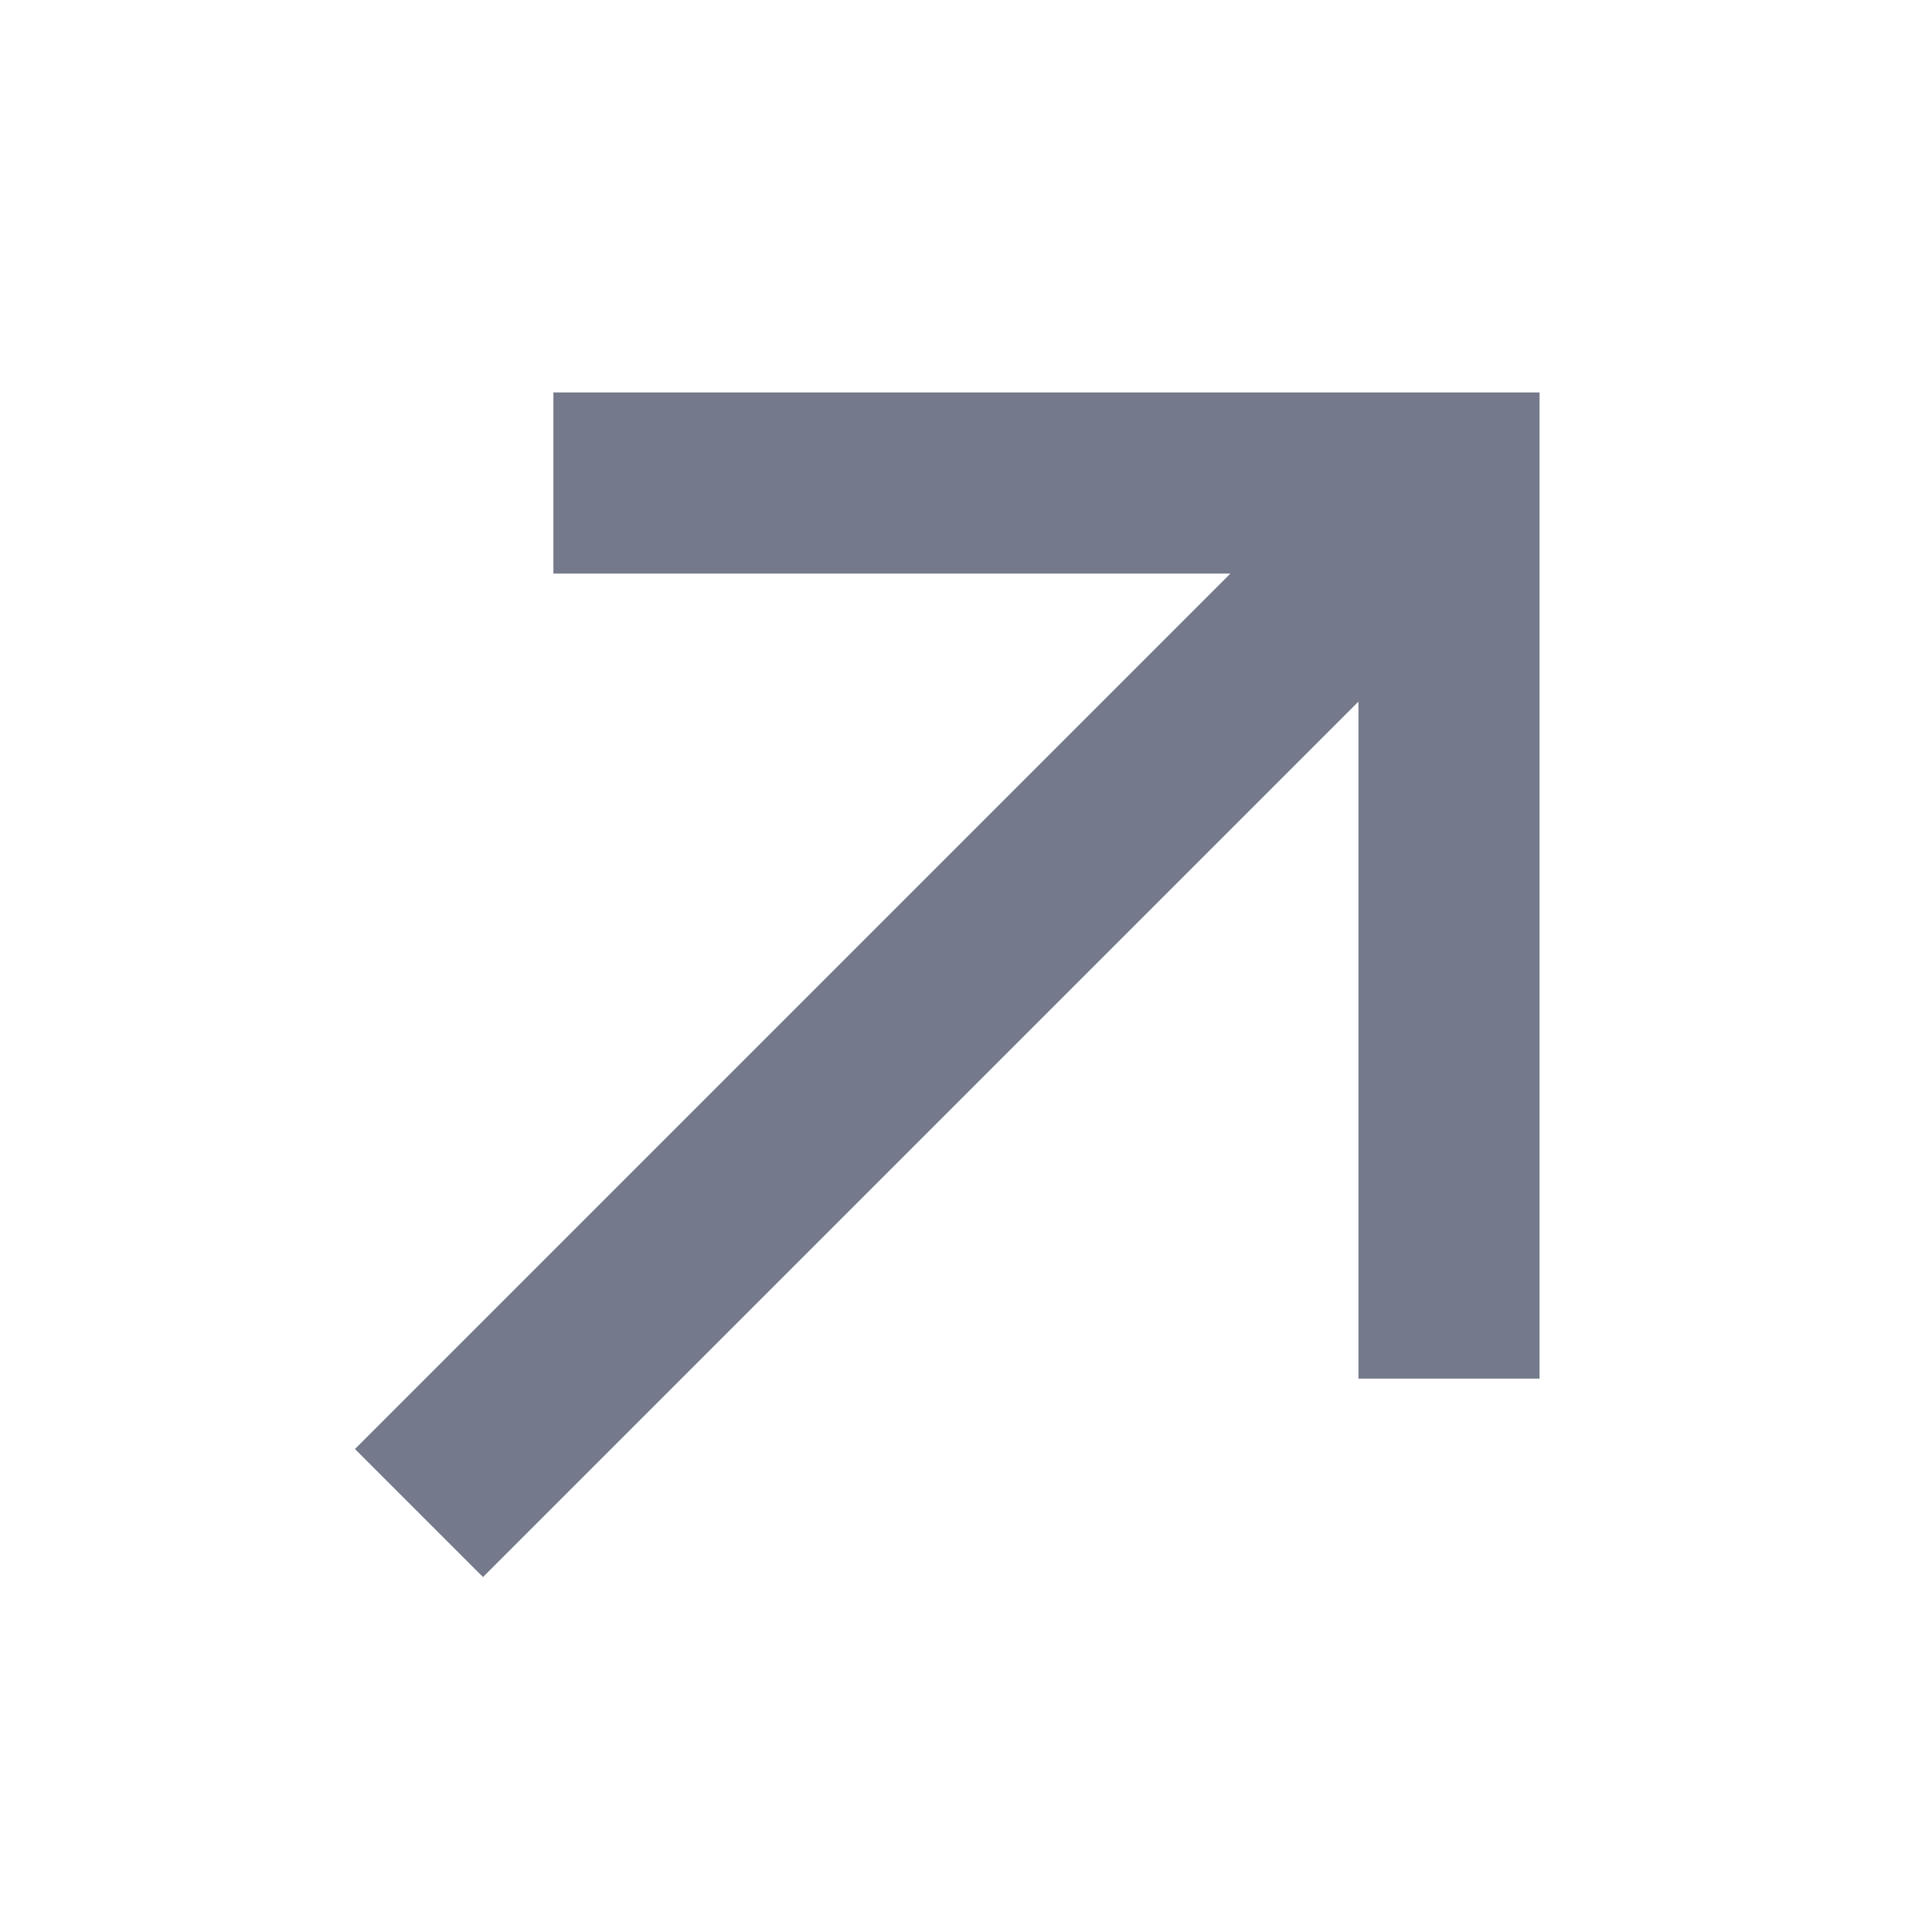 <svg width="16" height="16" viewBox="0 0 16 16" fill="none" xmlns="http://www.w3.org/2000/svg">
<path d="M11.667 4.333L4 12M5.333 4H12V10.667" stroke="#747A8B" stroke-width="1.5" stroke-linecap="square"/>
</svg>

